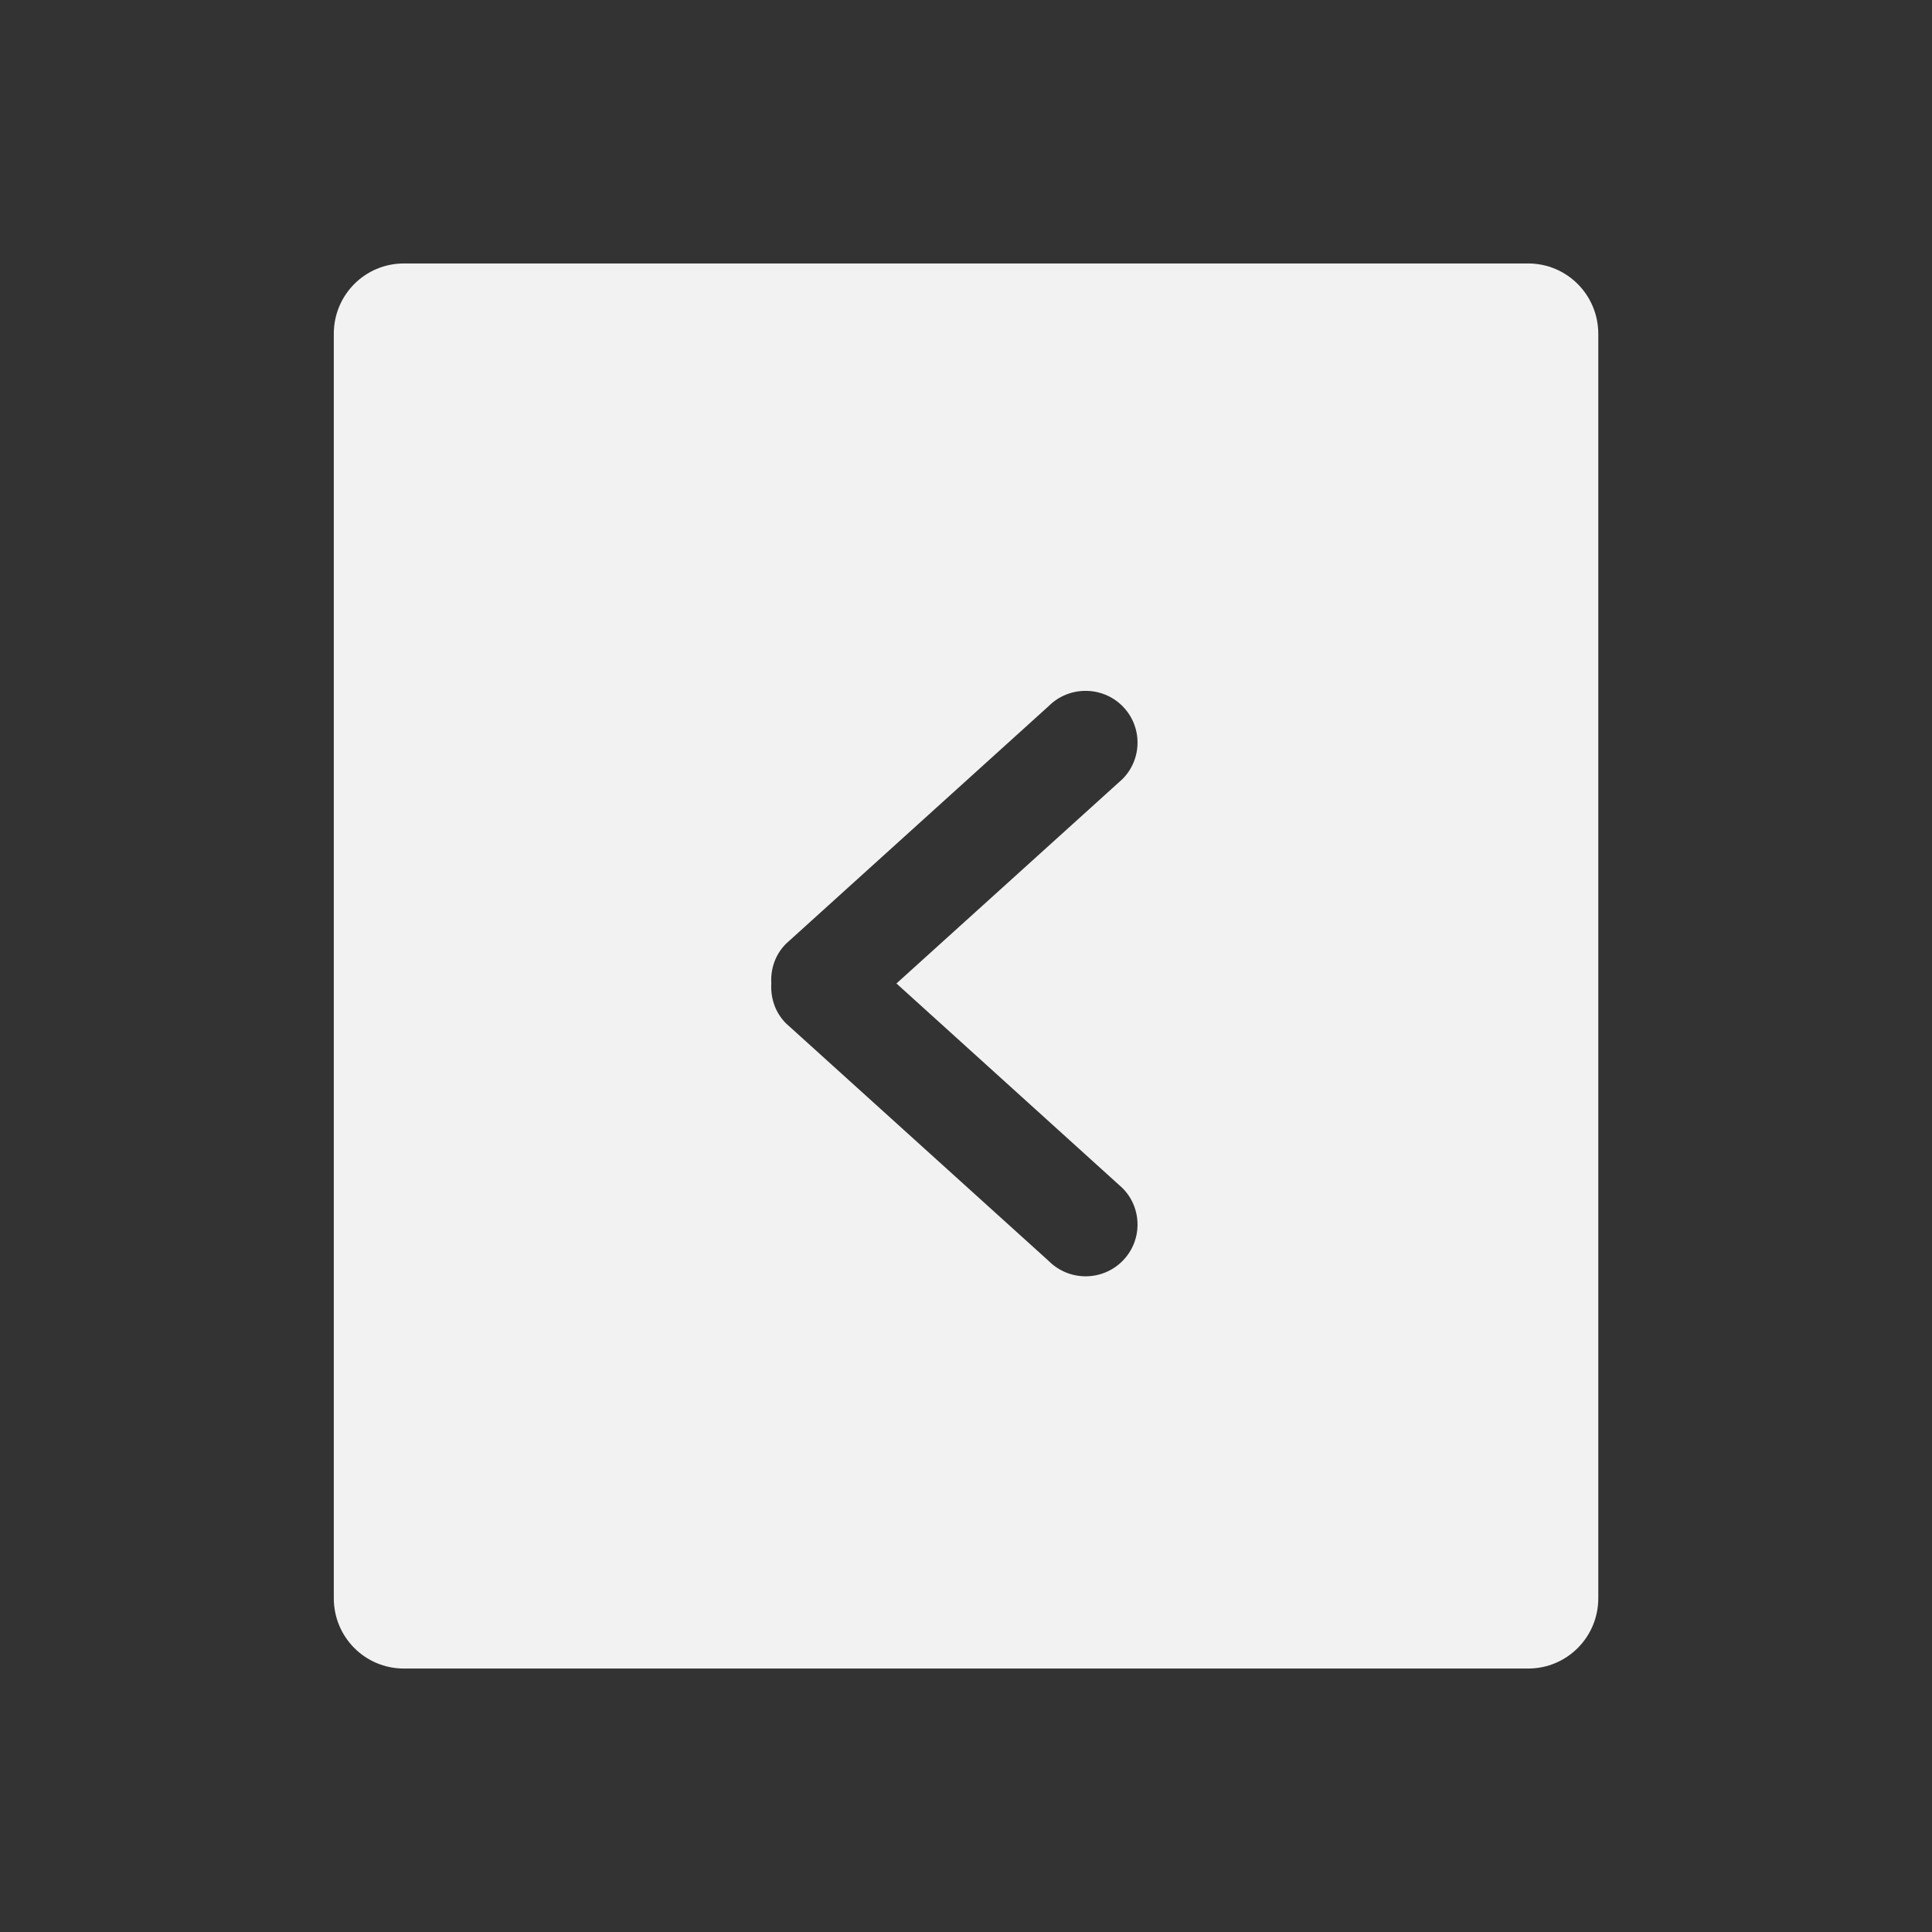 <svg xmlns="http://www.w3.org/2000/svg" viewBox="0 0 22 22">
  <rect x="0" y="0" width="22" height="22" fill="#333333" stroke="none"/>
  <defs id="defs3051">
    <style type="text/css" id="current-color-scheme">
      .ColorScheme-Text {
        color:#f2f2f2
      }
      </style>
  </defs>
 <path 
     style="fill:currentColor;fill-opacity:1;stroke:none"      
	 class="ColorScheme-Text"
        d="M 4.6,3 C 4.156,3 3.801,3.358 3.801,3.801 l 0,14.398 C 3.801,18.642 4.156,19 4.6,19 l 12.801,0 c 0.443,0 0.799,-0.358 0.799,-0.801 l 0,-14.398 C 18.199,3.358 17.844,3 17.4,3 L 4.6,3 Z m 7.762,4.867 c 0.151,0 0.303,0.057 0.418,0.172 0.231,0.23 0.231,0.604 0,0.834 l -2.572,2.326 2.572,2.328 c 0.231,0.23 0.231,0.604 0,0.834 -0.231,0.23 -0.605,0.23 -0.836,0 L 8.951,11.654 C 8.826,11.53 8.773,11.362 8.783,11.199 8.773,11.036 8.826,10.871 8.951,10.746 l 2.992,-2.707 c 0.115,-0.115 0.267,-0.172 0.418,-0.172 z"
     />
</svg>
